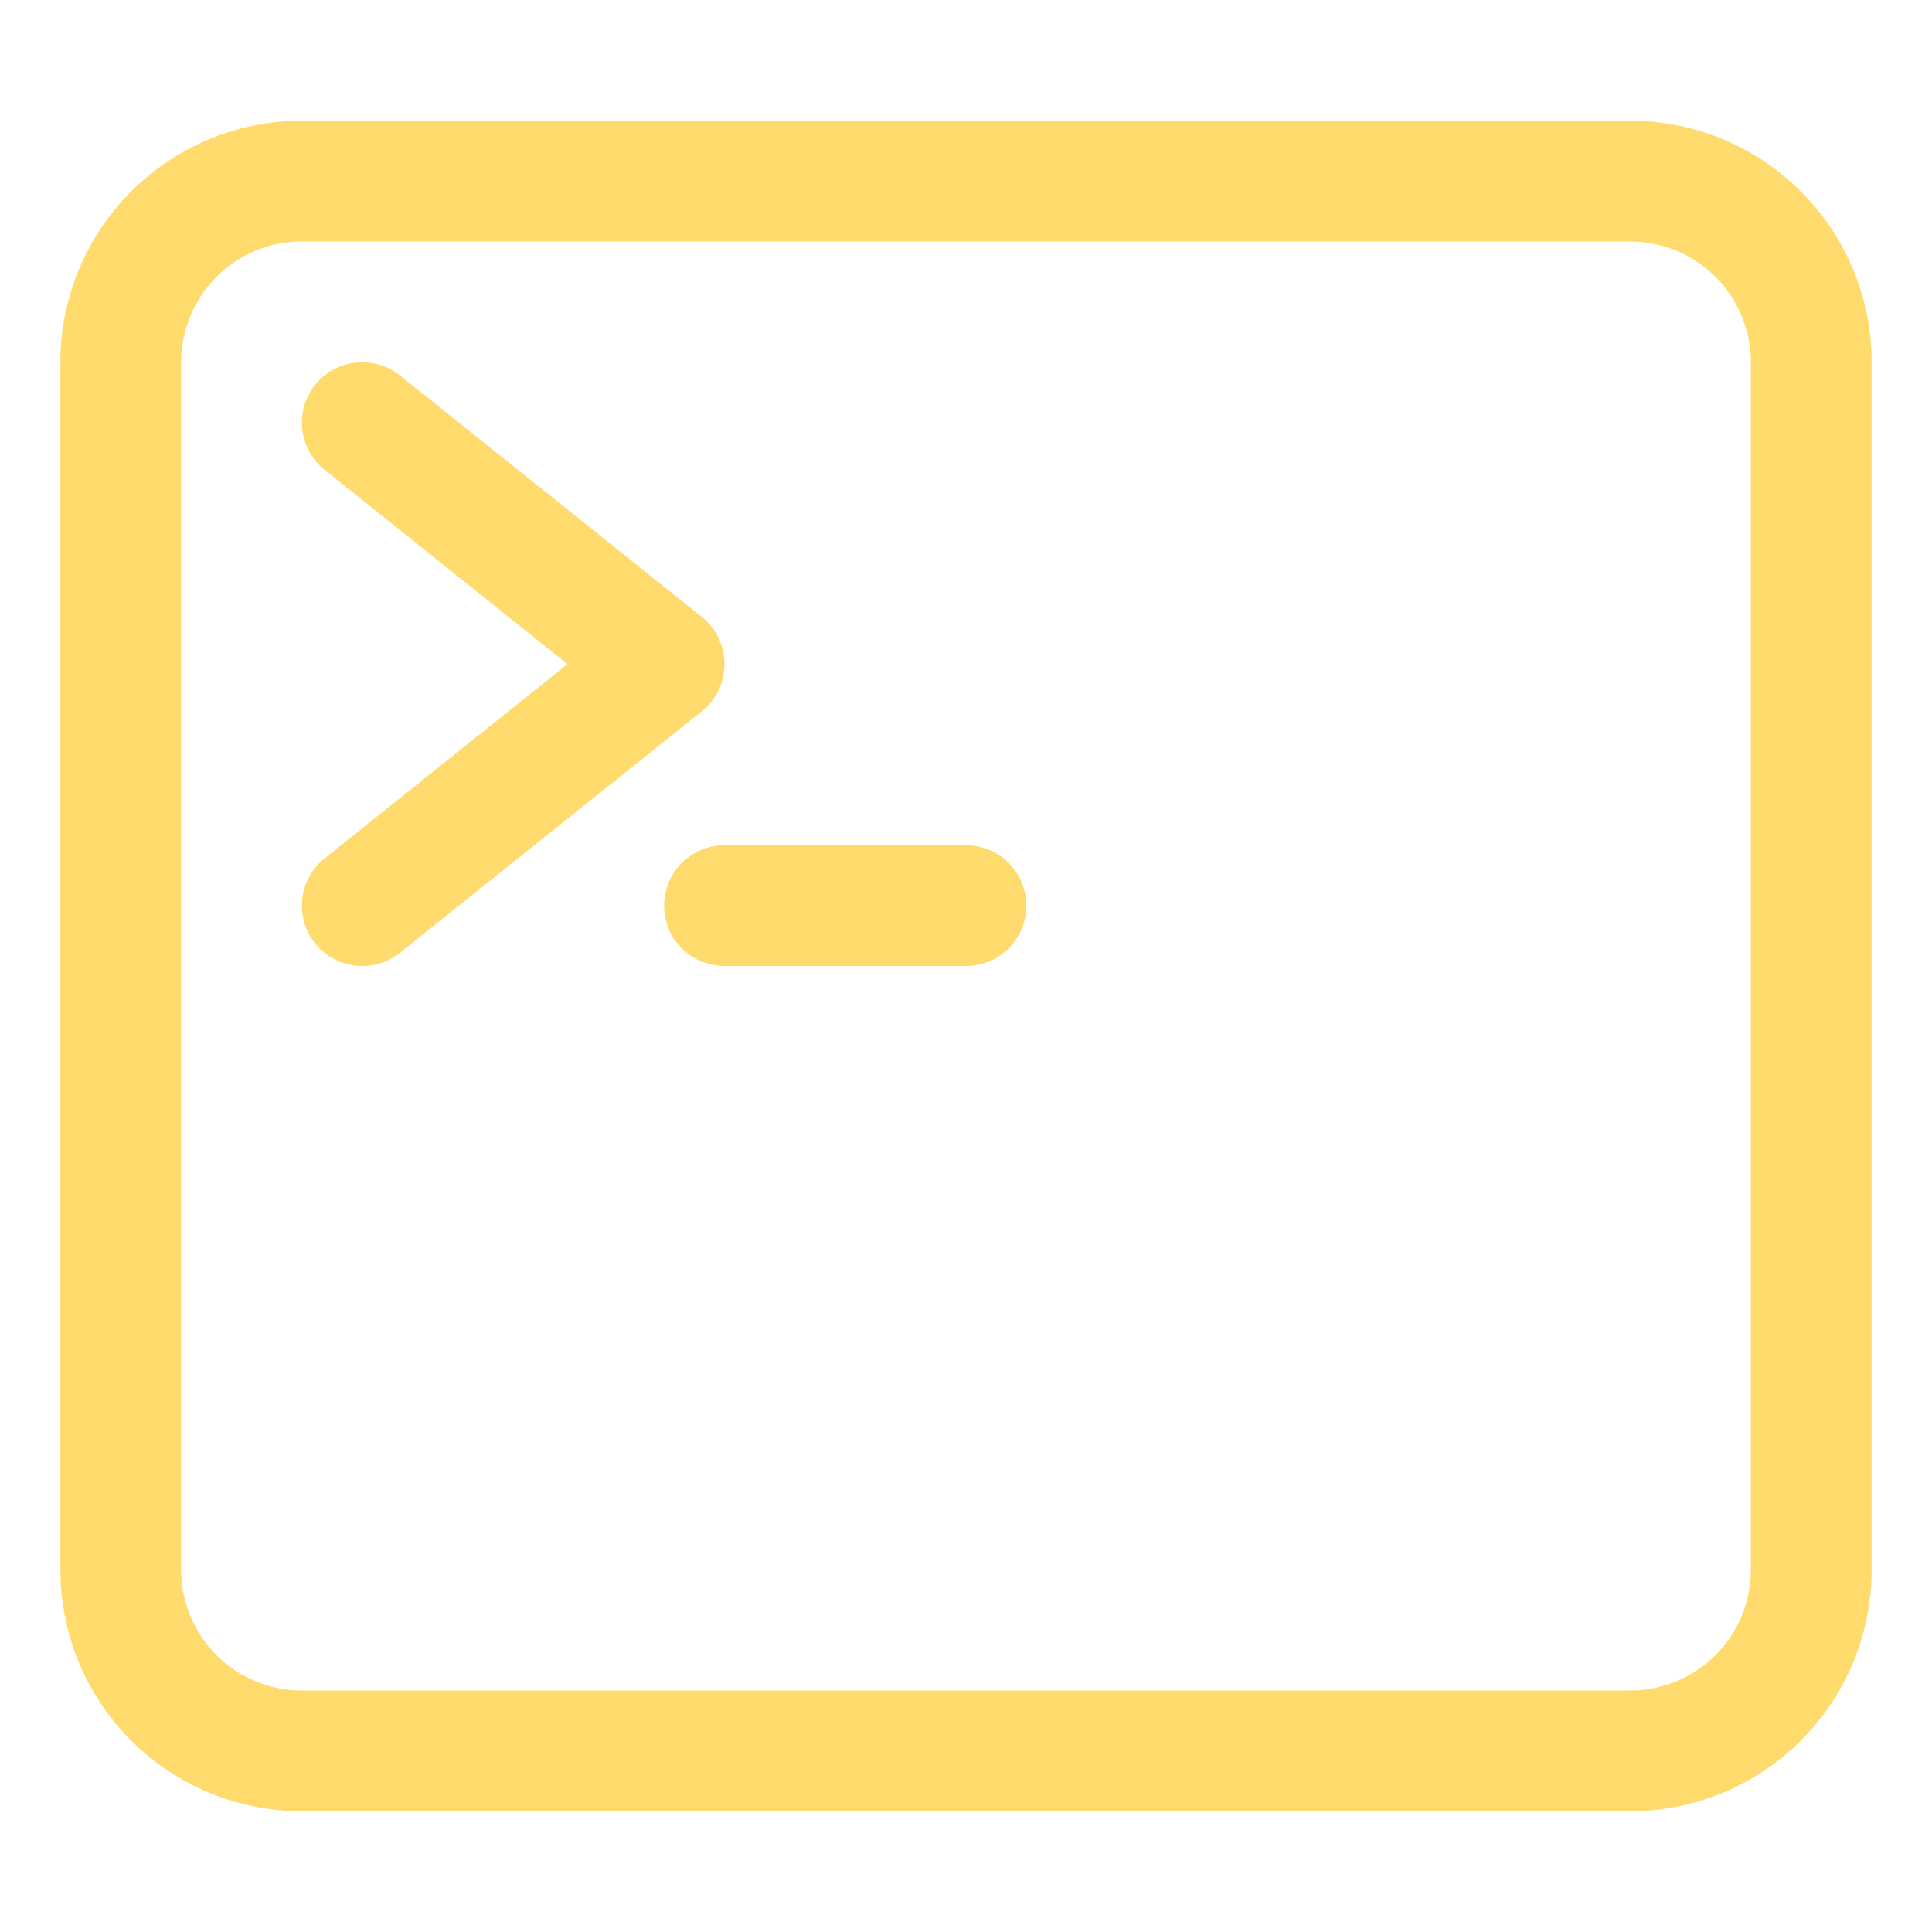 <svg width="46" height="46" fill="none" stroke="#ffdb6e" stroke-linecap="round" stroke-linejoin="round" stroke-width="1.5" viewBox="0 0 24 24" xmlns="http://www.w3.org/2000/svg">
  <path d="M20.25 2.25H3.75A2.25 2.25 0 0 0 1.5 4.5v15a2.25 2.25 0 0 0 2.25 2.25h16.5a2.25 2.25 0 0 0 2.25-2.25v-15a2.25 2.25 0 0 0-2.25-2.25Z"></path>
  <path d="m4.5 5.25 3.75 3-3.75 3"></path>
  <path d="M9 11.25h3"></path>
</svg>